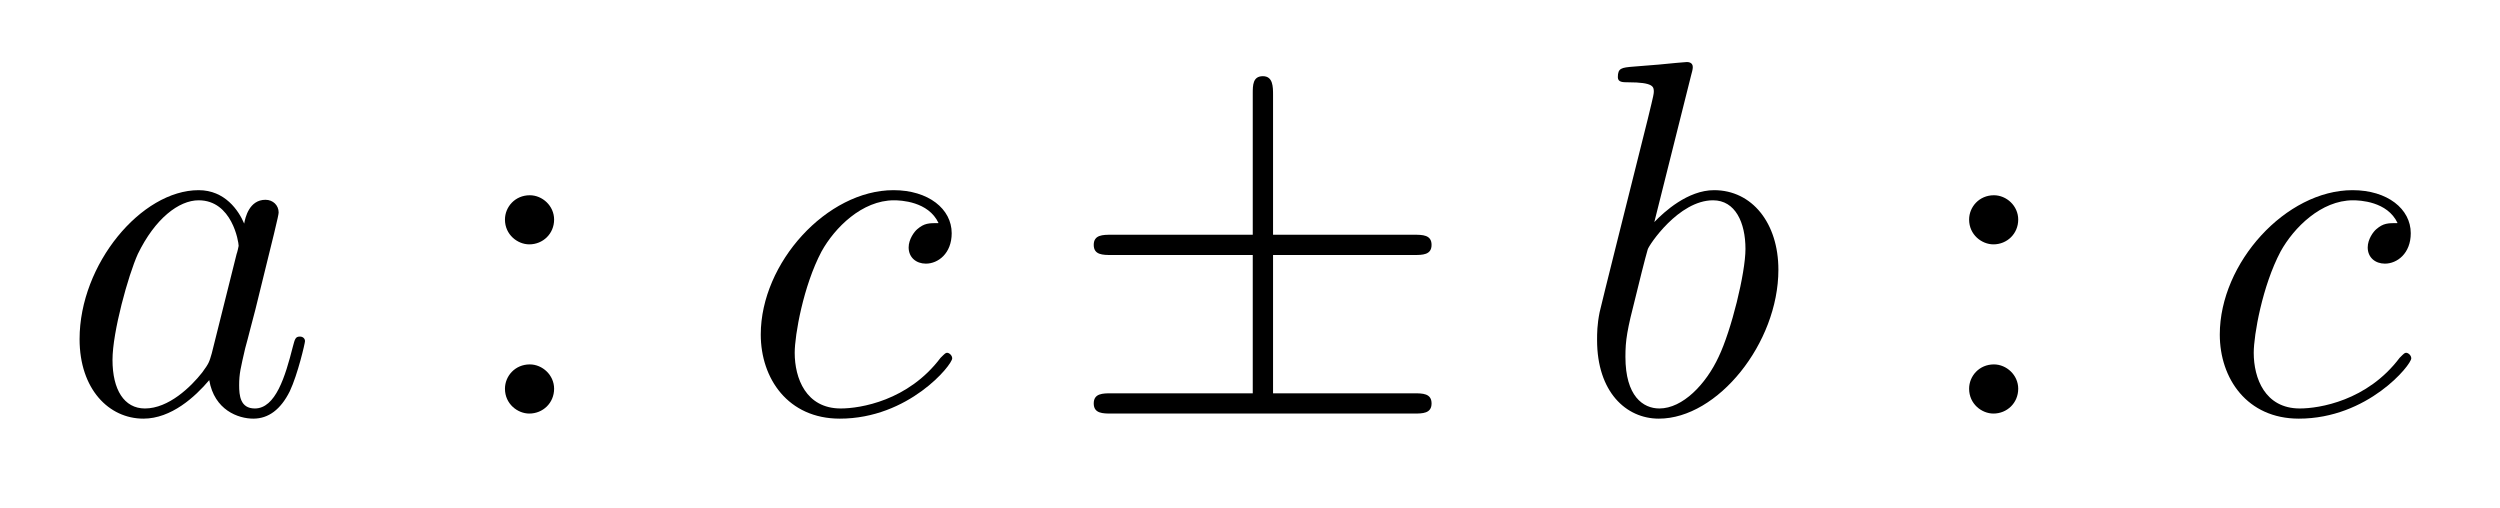 <?xml version='1.0'?>
<!-- This file was generated by dvisvgm 1.14.1 -->
<svg height='12pt' version='1.1' viewBox='0 -12 59 12' width='59pt' xmlns='http://www.w3.org/2000/svg' xmlns:xlink='http://www.w3.org/1999/xlink'>
<g id='page1'>
<g transform='matrix(1 0 0 1 -127 652)'>
<path d='M131.998 -655.662C131.938 -655.459 131.938 -655.435 131.771 -655.208C131.508 -654.873 130.982 -654.36 130.42 -654.36C129.93 -654.36 129.655 -654.802 129.655 -655.507C129.655 -656.165 130.026 -657.503 130.253 -658.006C130.659 -658.842 131.221 -659.273 131.688 -659.273C132.476 -659.273 132.632 -658.293 132.632 -658.197C132.632 -658.185 132.596 -658.029 132.584 -658.006L131.998 -655.662ZM132.763 -658.723C132.632 -659.033 132.309 -659.512 131.688 -659.512C130.337 -659.512 128.878 -657.767 128.878 -655.997C128.878 -654.814 129.572 -654.12 130.384 -654.12C131.042 -654.12 131.604 -654.634 131.938 -655.029C132.058 -654.324 132.62 -654.12 132.978 -654.12C133.337 -654.12 133.624 -654.336 133.839 -654.766C134.03 -655.173 134.198 -655.902 134.198 -655.949C134.198 -656.009 134.15 -656.057 134.078 -656.057C133.971 -656.057 133.959 -655.997 133.911 -655.818C133.732 -655.113 133.504 -654.36 133.014 -654.36C132.668 -654.36 132.644 -654.67 132.644 -654.909C132.644 -655.184 132.68 -655.316 132.787 -655.782C132.871 -656.081 132.931 -656.344 133.026 -656.691C133.468 -658.484 133.576 -658.914 133.576 -658.986C133.576 -659.153 133.445 -659.285 133.265 -659.285C132.883 -659.285 132.787 -658.866 132.763 -658.723Z' fill-rule='evenodd'/>
<path d='M140.077 -658.818C140.077 -659.141 139.802 -659.392 139.503 -659.392C139.156 -659.392 138.917 -659.117 138.917 -658.818C138.917 -658.46 139.216 -658.233 139.491 -658.233C139.814 -658.233 140.077 -658.484 140.077 -658.818ZM140.077 -654.826C140.077 -655.148 139.802 -655.4 139.503 -655.4C139.156 -655.4 138.917 -655.125 138.917 -654.826C138.917 -654.467 139.216 -654.24 139.491 -654.24C139.814 -654.24 140.077 -654.491 140.077 -654.826Z' fill-rule='evenodd'/>
<path d='M149.15 -658.735C148.922 -658.735 148.815 -658.735 148.647 -658.591C148.576 -658.532 148.444 -658.352 148.444 -658.161C148.444 -657.922 148.624 -657.778 148.851 -657.778C149.138 -657.778 149.46 -658.017 149.46 -658.496C149.46 -659.069 148.911 -659.512 148.086 -659.512C146.52 -659.512 144.954 -657.802 144.954 -656.105C144.954 -655.065 145.599 -654.12 146.819 -654.12C148.444 -654.12 149.472 -655.387 149.472 -655.543C149.472 -655.615 149.4 -655.674 149.353 -655.674C149.317 -655.674 149.305 -655.662 149.197 -655.555C148.432 -654.539 147.297 -654.36 146.842 -654.36C146.018 -654.36 145.755 -655.077 145.755 -655.674C145.755 -656.093 145.958 -657.252 146.388 -658.065C146.699 -658.627 147.345 -659.273 148.098 -659.273C148.253 -659.273 148.911 -659.249 149.15 -658.735Z' fill-rule='evenodd'/>
<path d='M157.044 -657.982H160.367C160.57 -657.982 160.785 -657.982 160.785 -658.221S160.57 -658.46 160.367 -658.46H157.044V-661.759C157.044 -661.95 157.044 -662.202 156.804 -662.202C156.565 -662.202 156.565 -661.986 156.565 -661.795V-658.46H153.231C153.027 -658.46 152.812 -658.46 152.812 -658.221S153.027 -657.982 153.231 -657.982H156.565V-654.718H153.231C153.027 -654.718 152.812 -654.718 152.812 -654.479C152.812 -654.24 153.027 -654.24 153.231 -654.24H160.367C160.57 -654.24 160.785 -654.24 160.785 -654.479C160.785 -654.718 160.57 -654.718 160.367 -654.718H157.044V-657.982Z' fill-rule='evenodd'/>
<path d='M166.914 -662.237C166.926 -662.285 166.95 -662.357 166.95 -662.417C166.95 -662.536 166.831 -662.536 166.807 -662.536C166.795 -662.536 166.364 -662.5 166.149 -662.476C165.946 -662.464 165.767 -662.441 165.552 -662.428C165.265 -662.405 165.181 -662.393 165.181 -662.178C165.181 -662.058 165.3 -662.058 165.42 -662.058C166.03 -662.058 166.03 -661.95 166.03 -661.831C166.03 -661.747 165.934 -661.401 165.886 -661.185L165.599 -660.038C165.48 -659.56 164.798 -656.846 164.751 -656.631C164.691 -656.332 164.691 -656.129 164.691 -655.973C164.691 -654.754 165.372 -654.12 166.149 -654.12C167.536 -654.12 168.97 -655.902 168.97 -657.635C168.97 -658.735 168.349 -659.512 167.452 -659.512C166.831 -659.512 166.269 -658.998 166.042 -658.759L166.914 -662.237ZM166.161 -654.36C165.778 -654.36 165.36 -654.647 165.36 -655.579C165.36 -655.973 165.396 -656.2 165.611 -657.037C165.647 -657.193 165.838 -657.958 165.886 -658.113C165.91 -658.209 166.615 -659.273 167.428 -659.273C167.954 -659.273 168.193 -658.747 168.193 -658.125C168.193 -657.551 167.858 -656.2 167.56 -655.579C167.261 -654.933 166.711 -654.36 166.161 -654.36Z' fill-rule='evenodd'/>
<path d='M174.63 -658.818C174.63 -659.141 174.355 -659.392 174.056 -659.392C173.71 -659.392 173.471 -659.117 173.471 -658.818C173.471 -658.46 173.769 -658.233 174.045 -658.233C174.367 -658.233 174.63 -658.484 174.63 -658.818ZM174.63 -654.826C174.63 -655.148 174.355 -655.4 174.056 -655.4C173.71 -655.4 173.471 -655.125 173.471 -654.826C173.471 -654.467 173.769 -654.24 174.045 -654.24C174.367 -654.24 174.63 -654.491 174.63 -654.826Z' fill-rule='evenodd'/>
<path d='M183.583 -658.735C183.356 -658.735 183.248 -658.735 183.081 -658.591C183.009 -658.532 182.878 -658.352 182.878 -658.161C182.878 -657.922 183.057 -657.778 183.284 -657.778C183.571 -657.778 183.894 -658.017 183.894 -658.496C183.894 -659.069 183.344 -659.512 182.519 -659.512C180.953 -659.512 179.387 -657.802 179.387 -656.105C179.387 -655.065 180.033 -654.12 181.252 -654.12C182.878 -654.12 183.906 -655.387 183.906 -655.543C183.906 -655.615 183.834 -655.674 183.786 -655.674C183.75 -655.674 183.738 -655.662 183.631 -655.555C182.866 -654.539 181.73 -654.36 181.276 -654.36C180.451 -654.36 180.188 -655.077 180.188 -655.674C180.188 -656.093 180.391 -657.252 180.822 -658.065C181.133 -658.627 181.778 -659.273 182.531 -659.273C182.687 -659.273 183.344 -659.249 183.583 -658.735Z' fill-rule='evenodd'/>
</g>
</g>
</svg>
